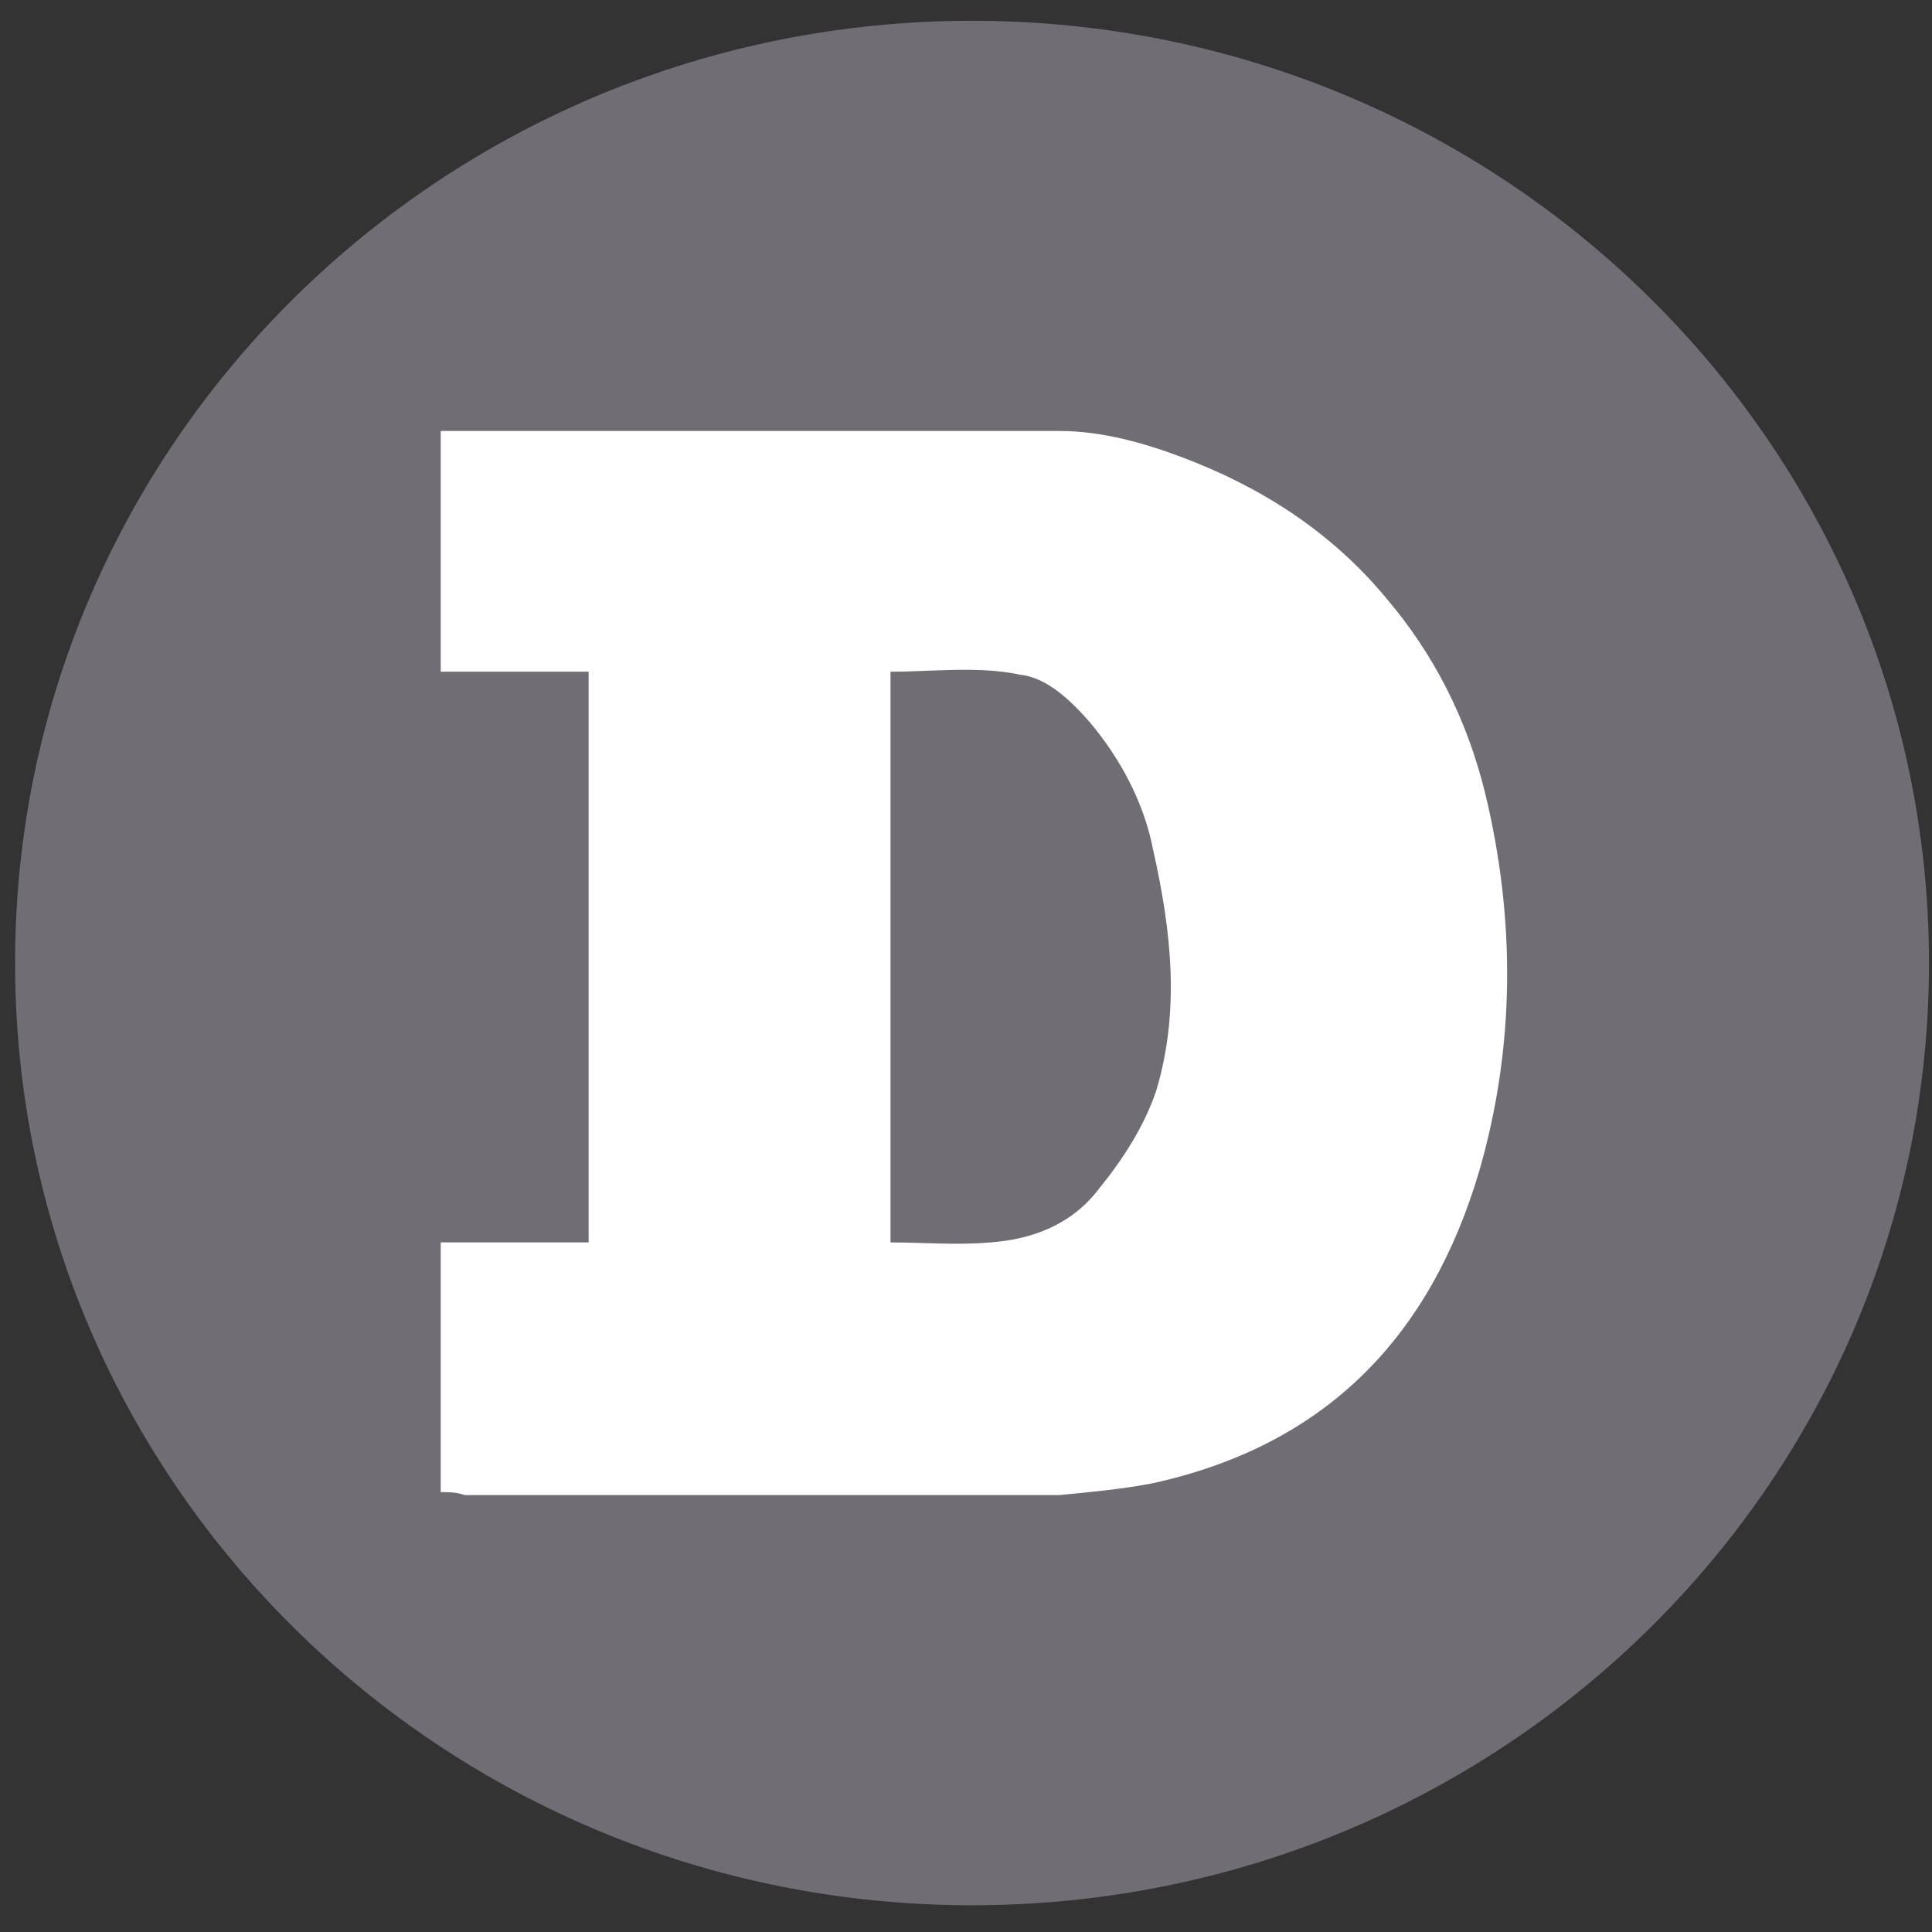 <svg width="25" height="25" viewBox="0 0 25 25" fill="none" xmlns="http://www.w3.org/2000/svg">
<rect x="0" y="0" width="25" height="25" fill="#333333" stroke="none"/>
<path d="M12.578 24.654C19.417 24.654 24.961 19.195 24.961 12.461C24.961 5.728 19.417 0.269 12.578 0.269C5.739 0.269 0.195 5.728 0.195 12.461C0.195 19.195 5.739 24.654 12.578 24.654Z" fill="#706D74"/>
<path d="M5.703 19.308V16.077H7.617V8.692H5.703V5.577H13.711C14.258 5.577 14.805 5.731 15.312 5.923C16.328 6.308 17.227 6.885 17.93 7.731C18.555 8.462 18.984 9.308 19.219 10.269C19.609 11.885 19.609 13.538 19.141 15.154C18.516 17.269 17.188 18.692 14.922 19.192C14.531 19.269 14.102 19.308 13.711 19.346H6.016C5.898 19.308 5.82 19.308 5.703 19.308ZM11.523 16.077C11.953 16.077 12.383 16.115 12.812 16.077C13.359 16.038 13.867 15.846 14.219 15.385C14.531 15 14.805 14.577 14.961 14.115C15.273 13.077 15.156 12.038 14.922 11C14.805 10.385 14.492 9.808 14.102 9.346C13.867 9.077 13.555 8.769 13.203 8.731C12.656 8.615 12.07 8.692 11.523 8.692V16.077V16.077Z" fill="white"/>
</svg>
